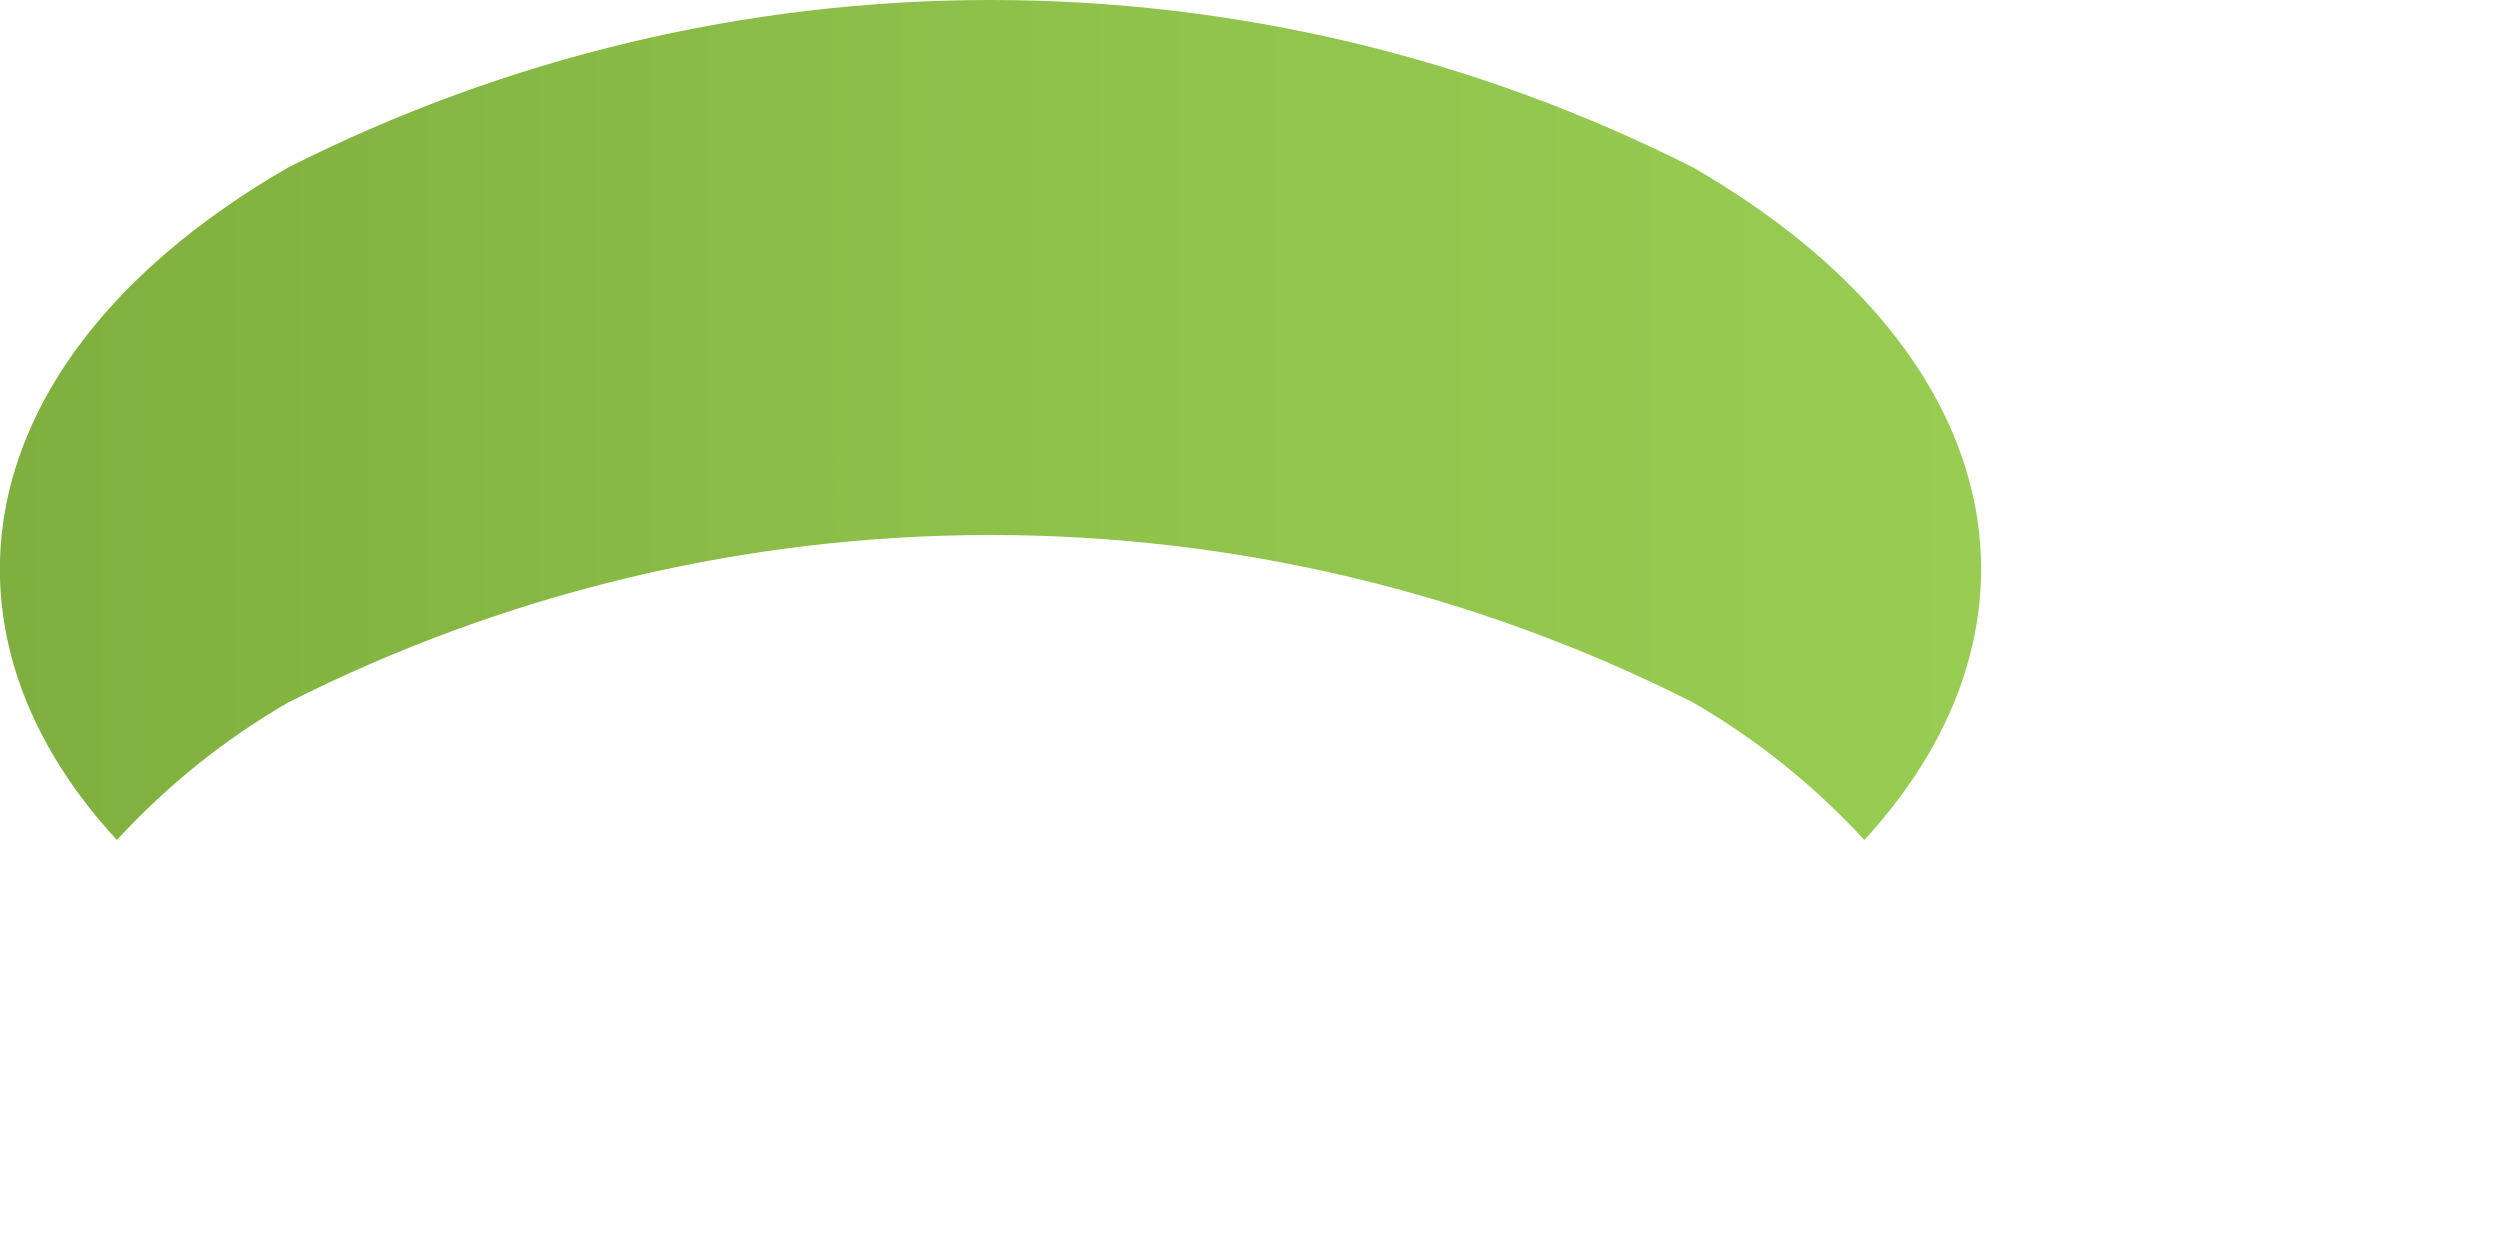<?xml version="1.0" encoding="utf-8"?>
<svg xmlns="http://www.w3.org/2000/svg" fill="none" height="100%" overflow="visible" preserveAspectRatio="none" style="display: block;" viewBox="0 0 4 2" width="100%">
<path d="M0.461 1.124C0.809 0.948 1.194 0.856 1.585 0.856C1.976 0.856 2.361 0.948 2.709 1.124C2.811 1.183 2.903 1.257 2.983 1.344C3.301 0.998 3.215 0.56 2.709 0.268C2.361 0.092 1.976 0 1.585 0C1.194 0 0.809 0.092 0.461 0.268C-0.045 0.56 -0.132 0.998 0.187 1.344C0.267 1.257 0.359 1.183 0.461 1.124Z" fill="url(#paint0_linear_0_20185)" id="Vector"/>
<defs>
<linearGradient gradientUnits="userSpaceOnUse" id="paint0_linear_0_20185" x1="-6.1098e-05" x2="3.17" y1="0.672" y2="0.672">
<stop stop-color="#7FAF3E"/>
<stop offset="0.572" stop-color="#90C34C"/>
<stop offset="1" stop-color="#98CC52"/>
</linearGradient>
</defs>
</svg>